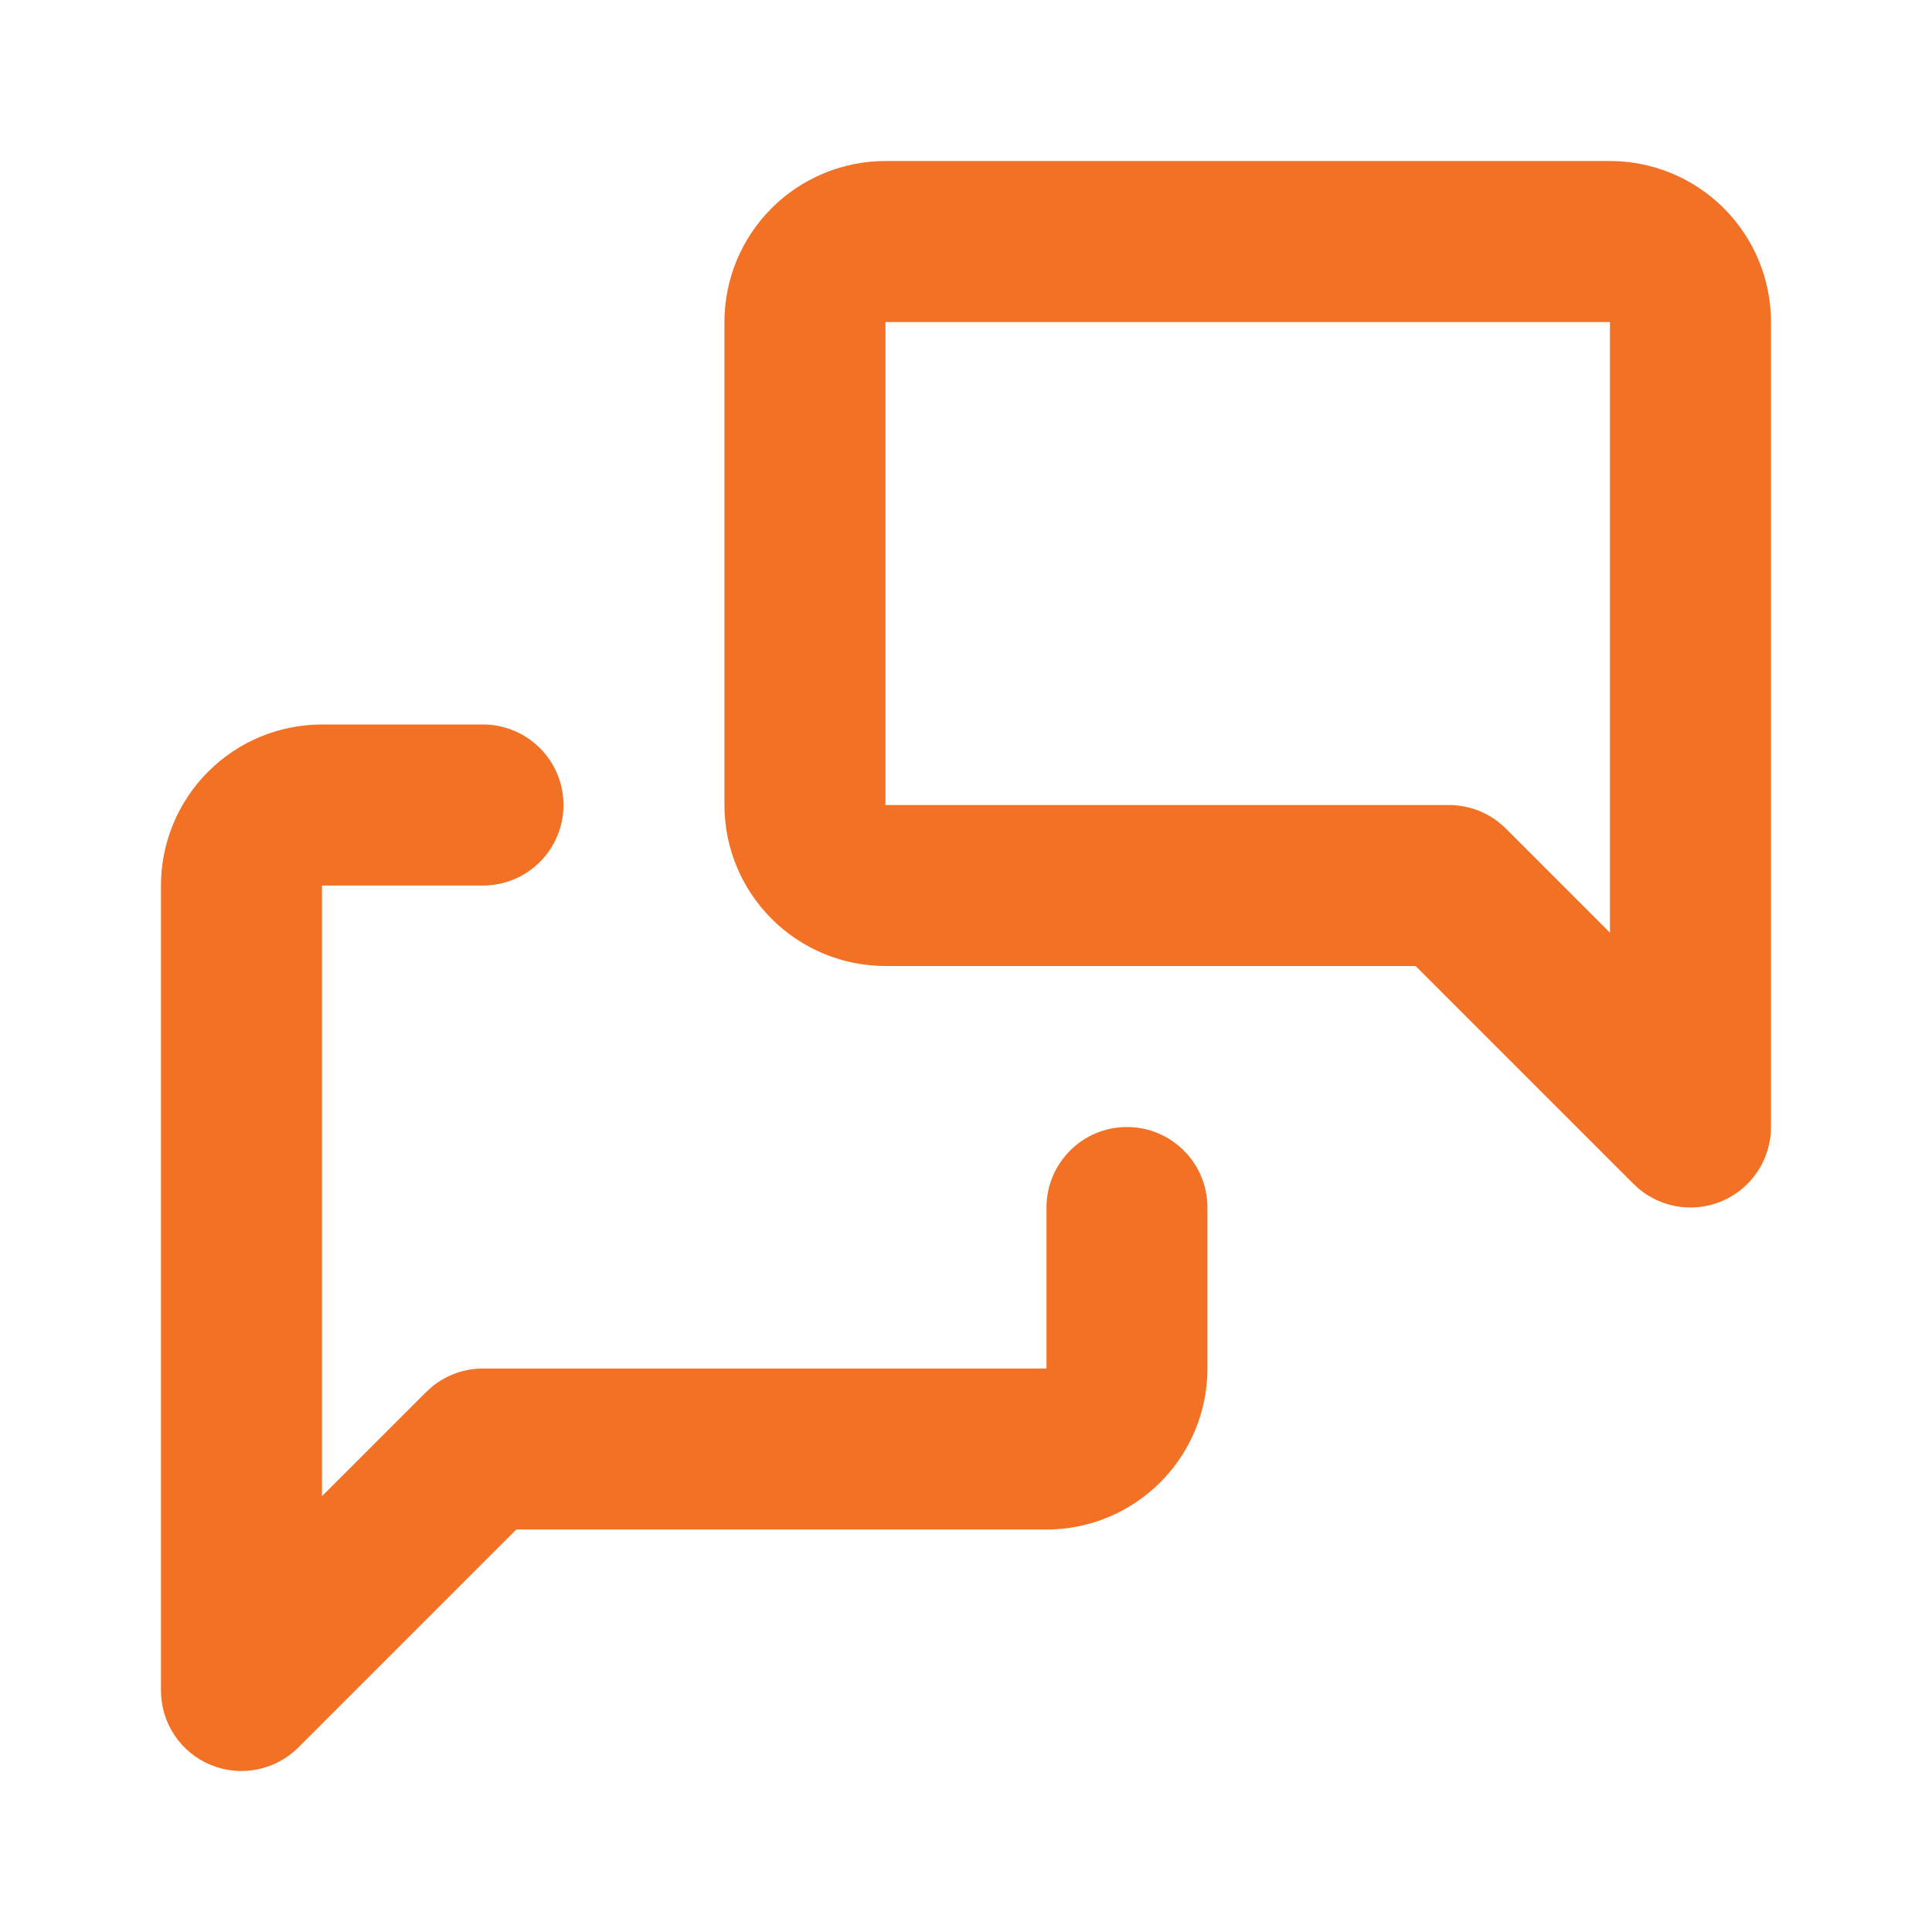 <svg width="32" height="32" viewBox="0 0 32 32" fill="none" xmlns="http://www.w3.org/2000/svg">
<path d="M2.666 14.667C2.666 13.96 2.947 13.282 3.447 12.782C3.947 12.281 4.625 12 5.333 12H7.999C8.736 12 9.333 12.597 9.333 13.334C9.333 14.07 8.736 14.667 7.999 14.667H5.333V24.782L7.057 23.058L7.154 22.969C7.392 22.775 7.69 22.667 7.999 22.667H17.333V20C17.333 19.264 17.93 18.667 18.666 18.667C19.402 18.667 19.999 19.264 19.999 20V22.667C19.999 23.374 19.718 24.052 19.218 24.552C18.718 25.052 18.04 25.334 17.333 25.334H8.551L4.942 28.943C4.561 29.324 3.987 29.439 3.489 29.232C2.991 29.026 2.666 28.54 2.666 28V14.667ZM26.666 5.334H14.666V13.334H23.999C24.353 13.334 24.692 13.474 24.942 13.724L26.666 15.448V5.334ZM29.333 18.667C29.333 19.206 29.008 19.692 28.51 19.899C28.012 20.105 27.438 19.991 27.057 19.61L23.447 16H14.666C13.959 16 13.281 15.719 12.781 15.219C12.28 14.719 11.999 14.041 11.999 13.334V5.334C11.999 4.626 12.28 3.948 12.781 3.448C13.281 2.948 13.959 2.667 14.666 2.667H26.666C27.373 2.667 28.051 2.948 28.551 3.448C29.052 3.948 29.333 4.626 29.333 5.334V18.667Z" fill="#F37124"/>
</svg>
